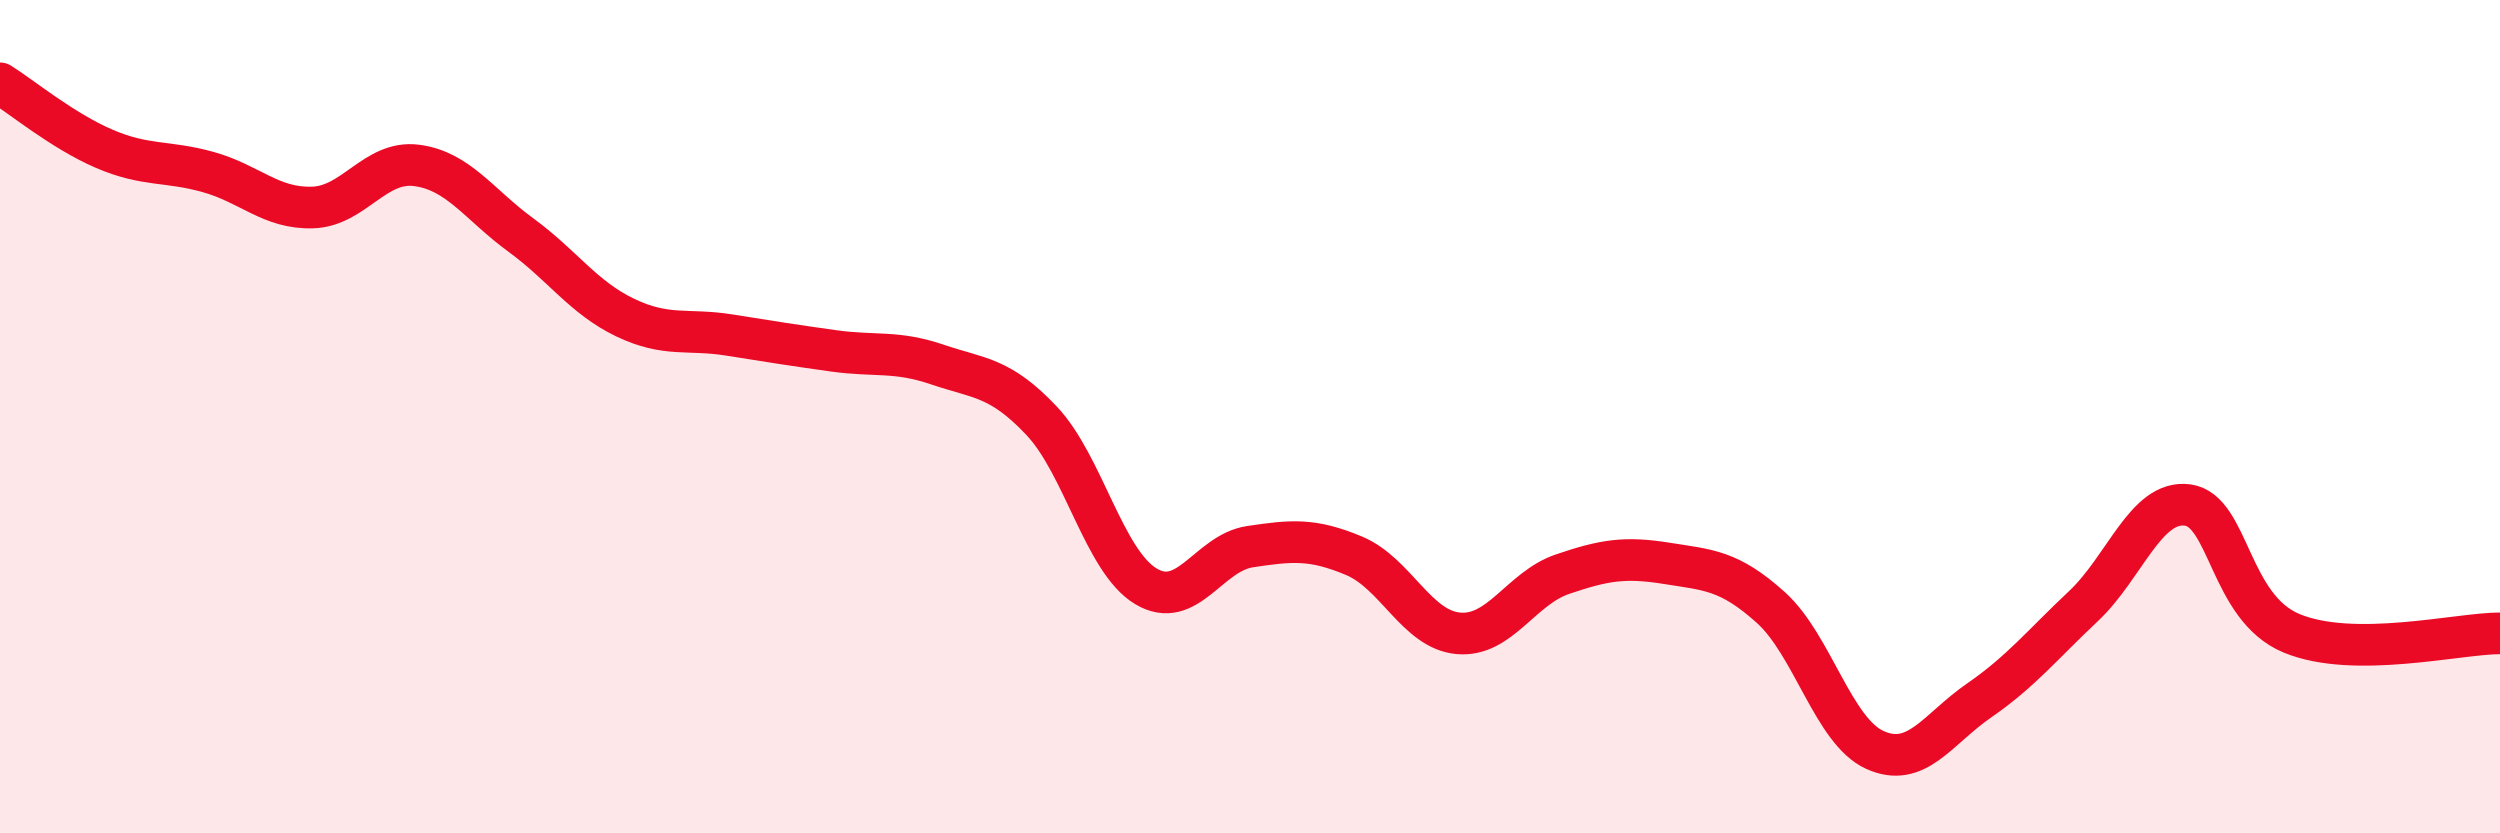 
    <svg width="60" height="20" viewBox="0 0 60 20" xmlns="http://www.w3.org/2000/svg">
      <path
        d="M 0,2 C 0.5,2.31 1.5,3.14 2.5,3.57 C 3.5,4 4,3.85 5,4.13 C 6,4.41 6.5,5.01 7.5,4.98 C 8.5,4.95 9,3.84 10,3.97 C 11,4.1 11.5,4.91 12.5,5.64 C 13.5,6.37 14,7.14 15,7.62 C 16,8.1 16.5,7.88 17.5,8.04 C 18.5,8.2 19,8.28 20,8.42 C 21,8.56 21.5,8.41 22.5,8.75 C 23.5,9.09 24,9.04 25,10.1 C 26,11.16 26.5,13.47 27.5,14.07 C 28.5,14.67 29,13.27 30,13.12 C 31,12.97 31.5,12.92 32.5,13.34 C 33.5,13.76 34,15.11 35,15.2 C 36,15.29 36.5,14.12 37.5,13.78 C 38.5,13.44 39,13.36 40,13.52 C 41,13.68 41.5,13.68 42.5,14.58 C 43.5,15.48 44,17.55 45,18 C 46,18.45 46.5,17.5 47.5,16.81 C 48.5,16.12 49,15.49 50,14.55 C 51,13.61 51.5,11.99 52.5,12.12 C 53.5,12.25 53.5,14.58 55,15.2 C 56.5,15.82 59,15.2 60,15.2L60 20L0 20Z"
        fill="#EB0A25"
        opacity="0.1"
        stroke-linecap="round"
        stroke-linejoin="round"
      />
      <path
        d="M 0,2 C 0.5,2.31 1.5,3.14 2.5,3.57 C 3.5,4 4,3.85 5,4.13 C 6,4.41 6.5,5.01 7.5,4.98 C 8.5,4.95 9,3.84 10,3.97 C 11,4.1 11.5,4.91 12.5,5.64 C 13.5,6.37 14,7.14 15,7.62 C 16,8.1 16.5,7.88 17.5,8.04 C 18.5,8.2 19,8.28 20,8.42 C 21,8.56 21.5,8.41 22.5,8.75 C 23.5,9.09 24,9.04 25,10.1 C 26,11.16 26.5,13.47 27.5,14.07 C 28.5,14.67 29,13.27 30,13.12 C 31,12.97 31.5,12.92 32.5,13.34 C 33.5,13.76 34,15.11 35,15.2 C 36,15.29 36.5,14.12 37.5,13.78 C 38.5,13.44 39,13.36 40,13.52 C 41,13.68 41.5,13.68 42.5,14.58 C 43.5,15.48 44,17.55 45,18 C 46,18.45 46.5,17.5 47.5,16.81 C 48.5,16.12 49,15.49 50,14.55 C 51,13.61 51.5,11.99 52.5,12.12 C 53.5,12.25 53.5,14.58 55,15.2 C 56.5,15.82 59,15.2 60,15.2"
        stroke="#EB0A25"
        stroke-width="1"
        fill="none"
        stroke-linecap="round"
        stroke-linejoin="round"
      />
    </svg>
  
